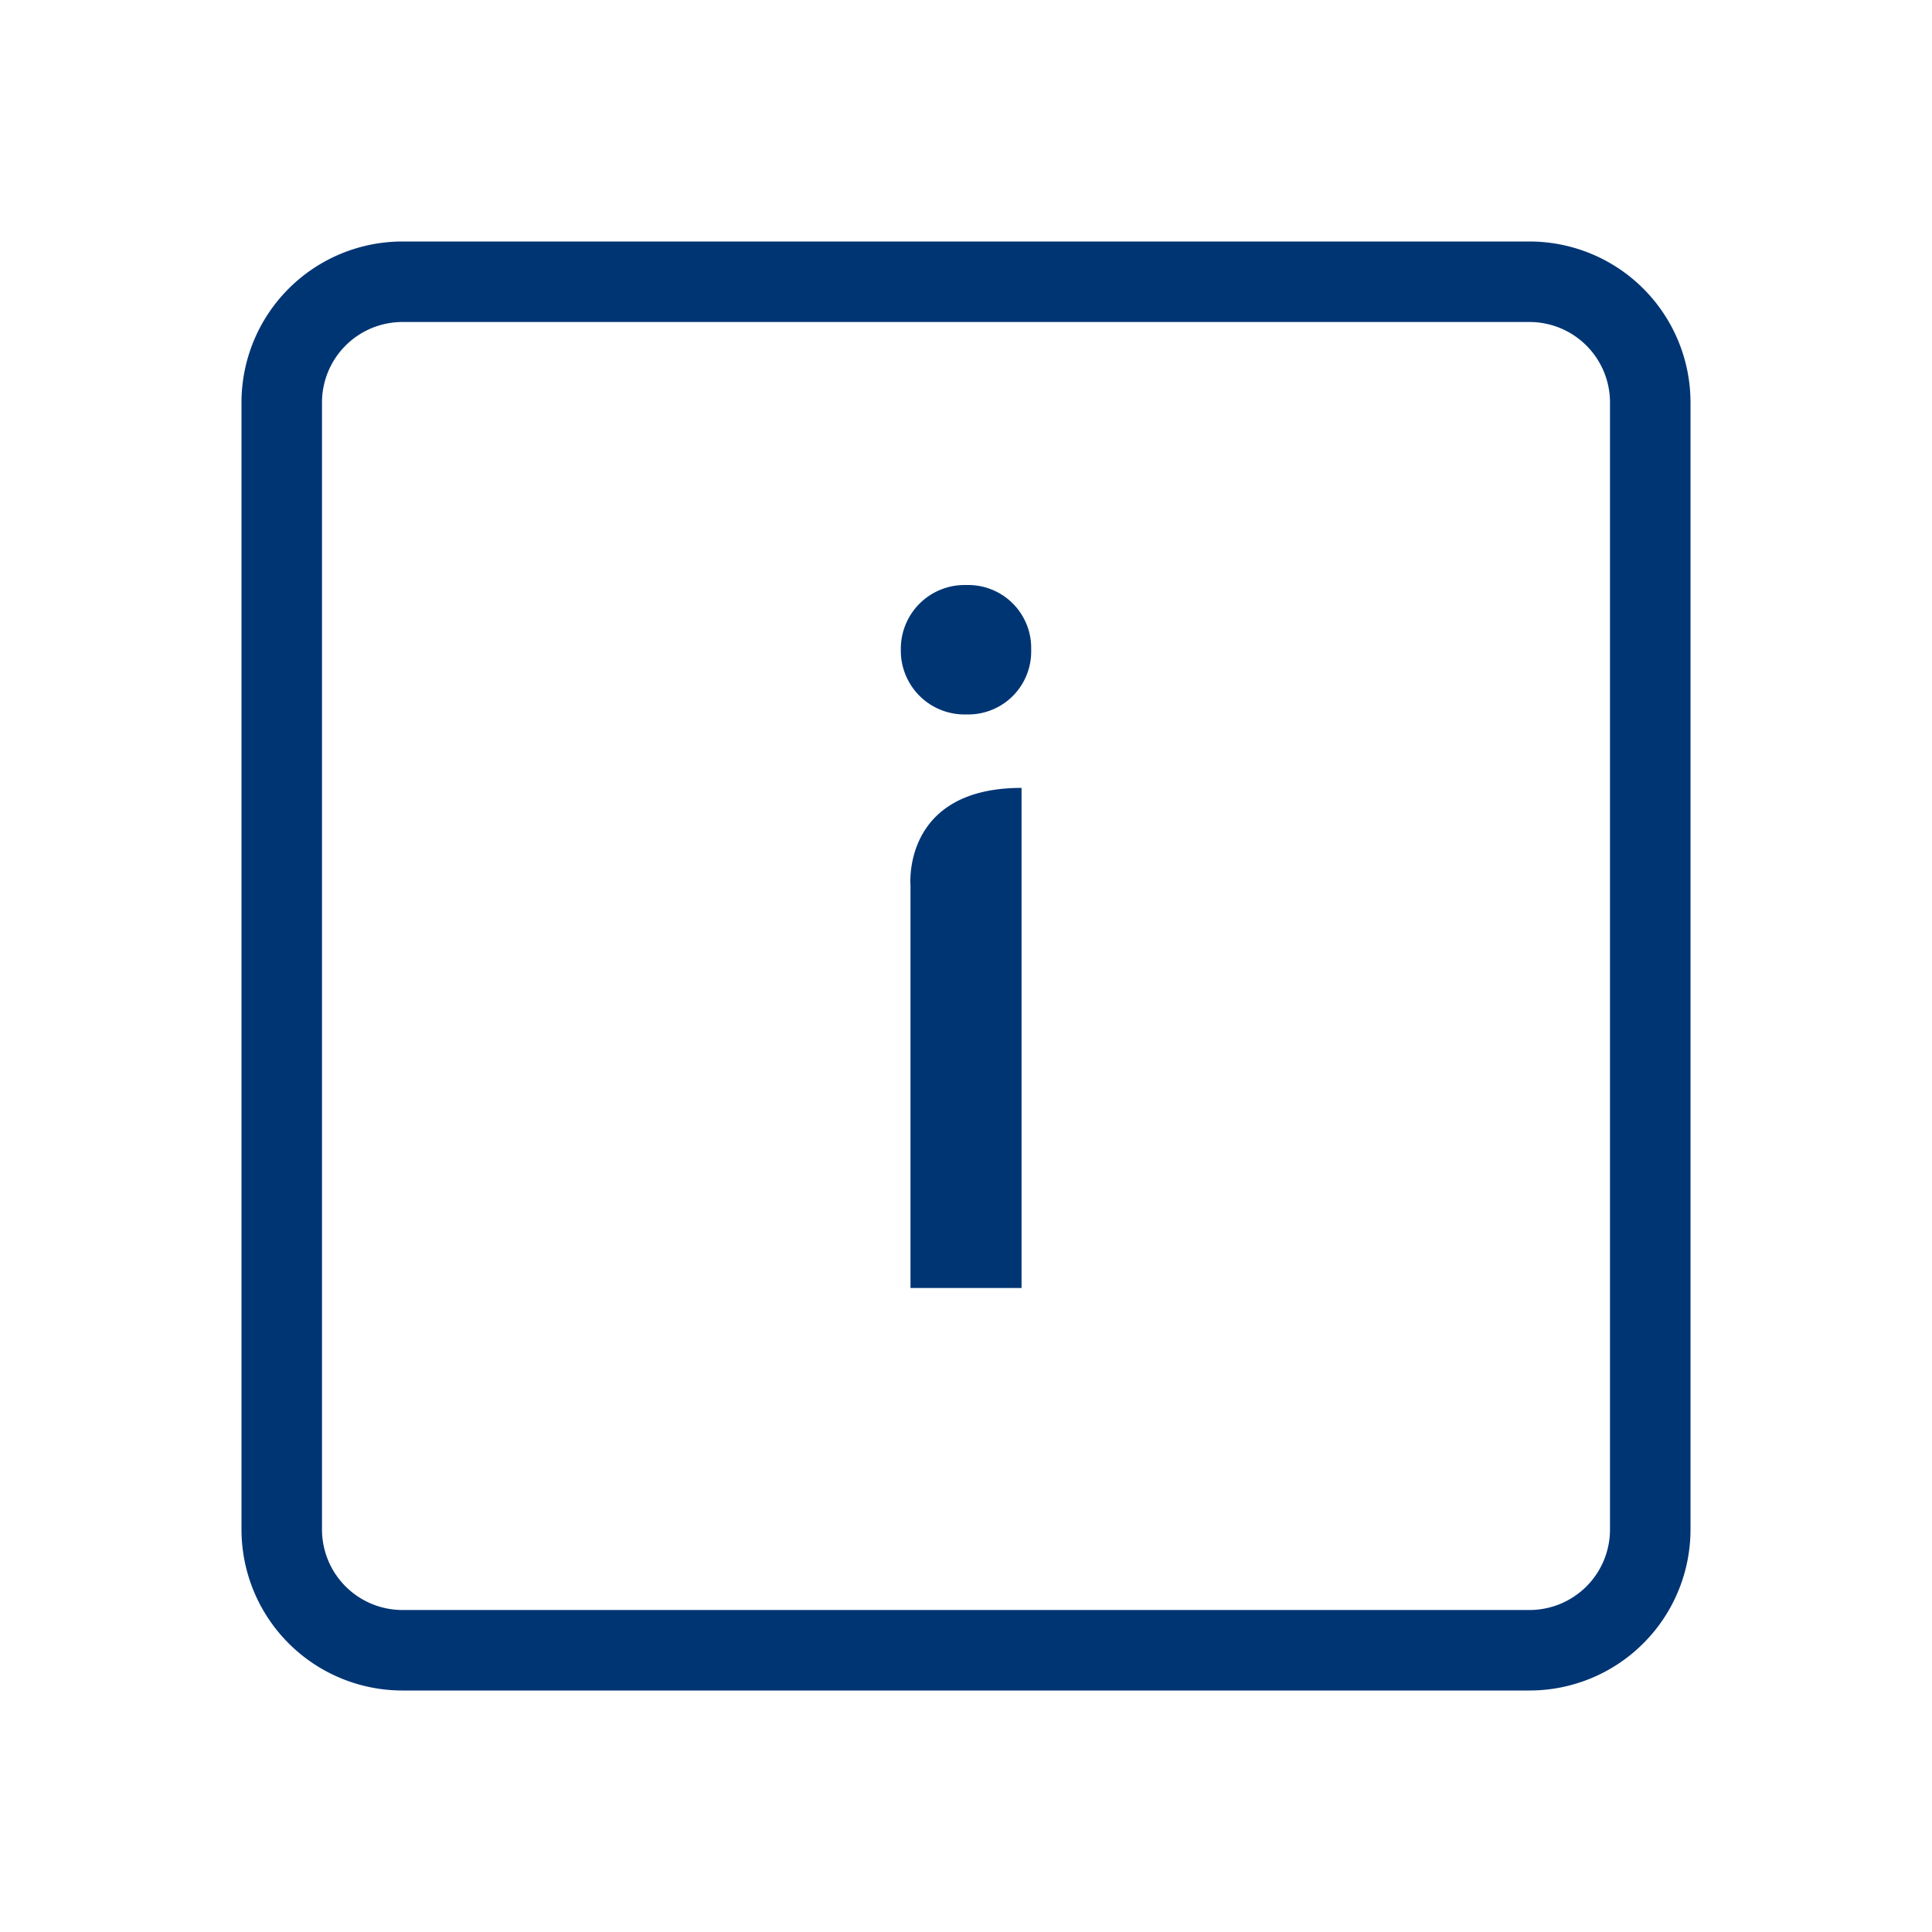 <svg xmlns="http://www.w3.org/2000/svg" width="96" height="96" viewBox="0 0 96 96">
  <g id="pko_icon_info_96" transform="translate(-444 -765)">
    <g id="ikona" transform="translate(444 909)">
      <path id="Path_1694" data-name="Path 1694" d="M48.023-108.5a3.167,3.167,0,0,1-3.261-3.215,3.168,3.168,0,0,1,3.261-3.215,3.128,3.128,0,0,1,3.215,3.215A3.127,3.127,0,0,1,48.023-108.5ZM45.242-80v-20s-.439-4.85,5.518-4.85V-80Z" fill="#003574"/>
      <path id="Path_1693" data-name="Path 1693" d="M76-128a4,4,0,0,1,4,4v56a4,4,0,0,1-4,4H20a4,4,0,0,1-4-4v-56a4,4,0,0,1,4-4H76m0-4H20a8,8,0,0,0-8,8v56a8,8,0,0,0,8,8H76a8,8,0,0,0,8-8v-56a8,8,0,0,0-8-8Z" fill="#003574"/>
    </g>
    <rect id="pole" width="96" height="96" transform="translate(444 765)" fill="#003574" opacity="0"/>
  </g>
</svg>
